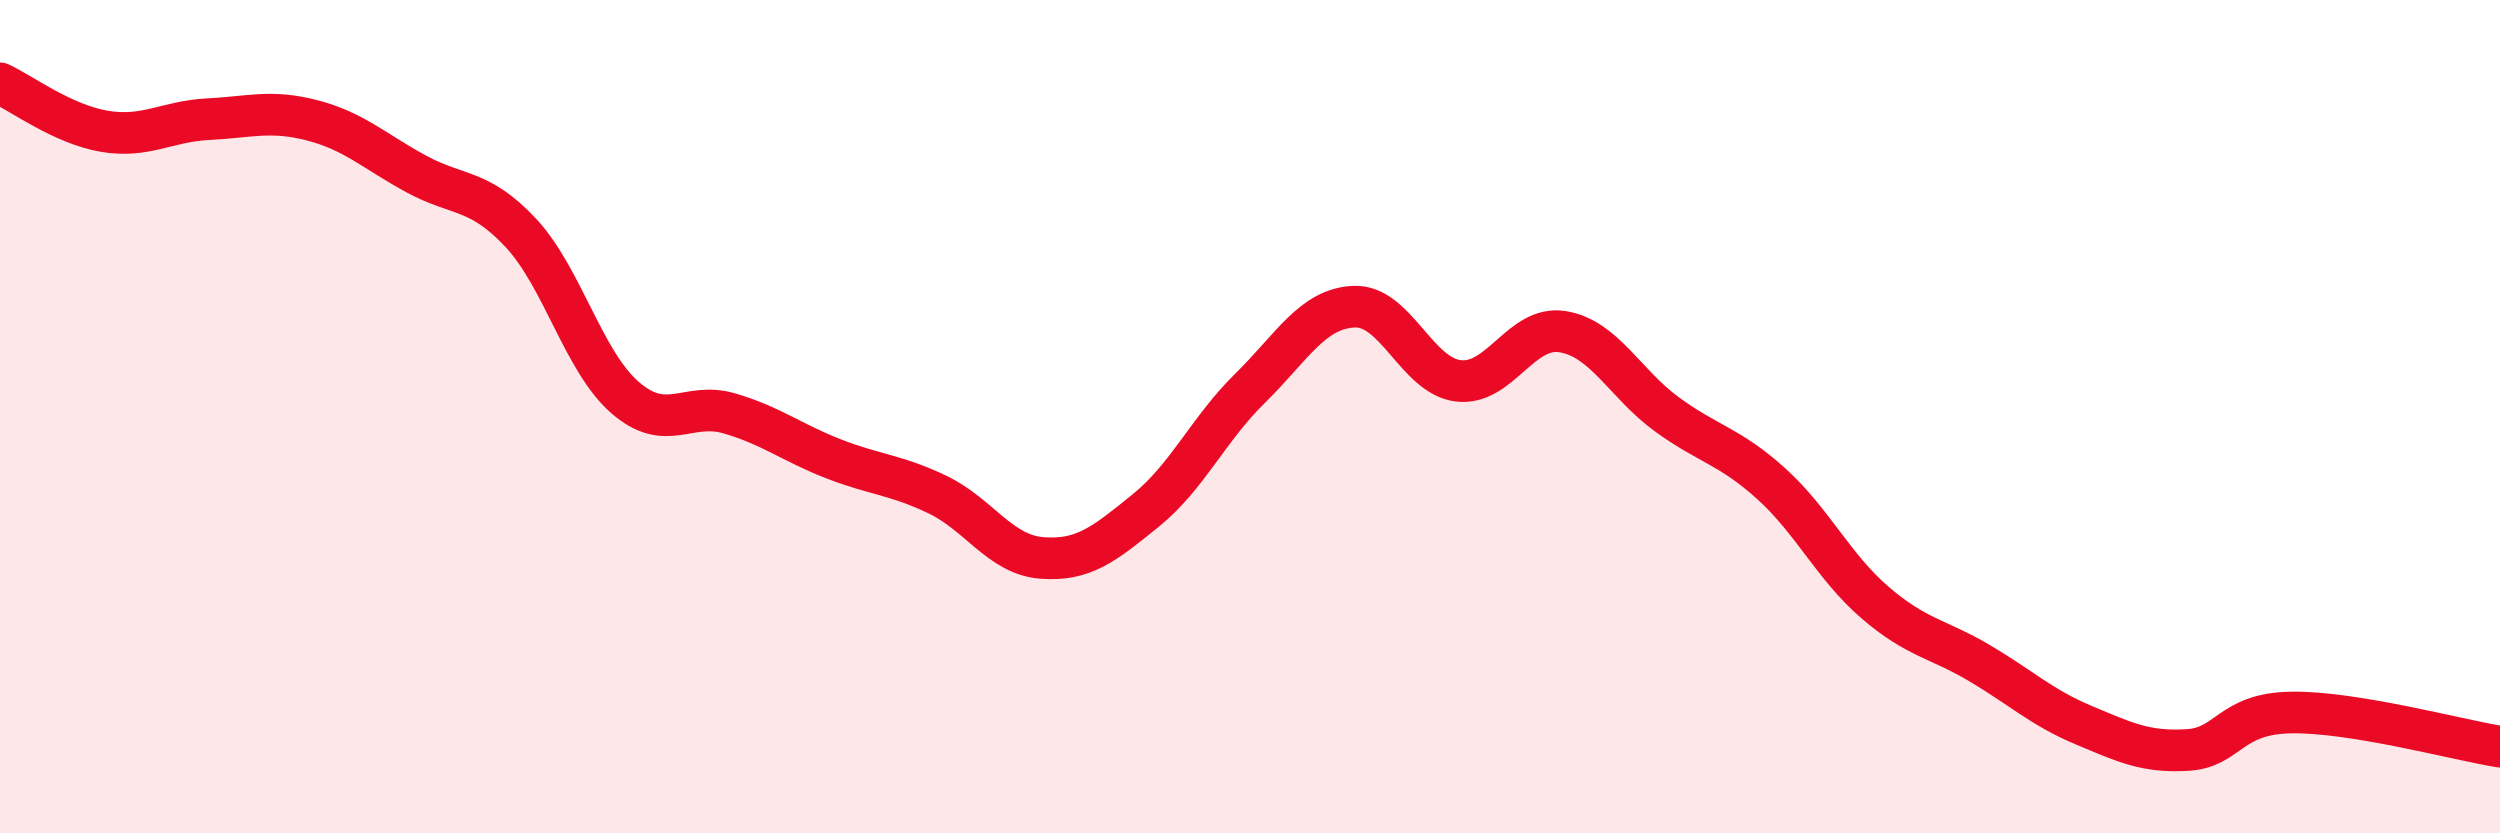 
    <svg width="60" height="20" viewBox="0 0 60 20" xmlns="http://www.w3.org/2000/svg">
      <path
        d="M 0,2 C 0.5,2.23 1.5,2.98 2.5,3.15 C 3.5,3.32 4,2.91 5,2.86 C 6,2.81 6.5,2.63 7.5,2.89 C 8.5,3.15 9,3.64 10,4.18 C 11,4.72 11.5,4.52 12.5,5.59 C 13.5,6.66 14,8.67 15,9.54 C 16,10.41 16.5,9.63 17.5,9.92 C 18.5,10.21 19,10.62 20,11.01 C 21,11.4 21.5,11.39 22.5,11.87 C 23.5,12.35 24,13.31 25,13.39 C 26,13.47 26.5,13.06 27.5,12.25 C 28.5,11.44 29,10.3 30,9.32 C 31,8.34 31.5,7.4 32.5,7.36 C 33.5,7.32 34,9.02 35,9.14 C 36,9.26 36.5,7.8 37.5,7.96 C 38.5,8.12 39,9.21 40,9.94 C 41,10.67 41.5,10.7 42.5,11.6 C 43.5,12.5 44,13.6 45,14.46 C 46,15.32 46.5,15.32 47.5,15.91 C 48.5,16.5 49,16.98 50,17.4 C 51,17.82 51.5,18.06 52.5,18 C 53.5,17.94 53.5,17.12 55,17.1 C 56.5,17.08 59,17.76 60,17.92L60 20L0 20Z"
        fill="#EB0A25"
        opacity="0.1"
        stroke-linecap="round"
        stroke-linejoin="round"
      />
      <path
        d="M 0,2 C 0.5,2.23 1.5,2.98 2.5,3.15 C 3.5,3.32 4,2.91 5,2.86 C 6,2.81 6.5,2.63 7.5,2.89 C 8.5,3.15 9,3.64 10,4.18 C 11,4.72 11.5,4.52 12.5,5.59 C 13.5,6.66 14,8.67 15,9.54 C 16,10.41 16.5,9.63 17.5,9.92 C 18.5,10.21 19,10.62 20,11.01 C 21,11.4 21.5,11.39 22.5,11.87 C 23.5,12.35 24,13.31 25,13.39 C 26,13.47 26.5,13.06 27.5,12.25 C 28.5,11.44 29,10.3 30,9.32 C 31,8.34 31.5,7.4 32.5,7.36 C 33.5,7.32 34,9.02 35,9.14 C 36,9.26 36.5,7.8 37.5,7.96 C 38.5,8.12 39,9.21 40,9.94 C 41,10.67 41.5,10.7 42.5,11.6 C 43.5,12.5 44,13.6 45,14.46 C 46,15.32 46.5,15.32 47.5,15.91 C 48.5,16.5 49,16.98 50,17.4 C 51,17.82 51.5,18.06 52.5,18 C 53.5,17.94 53.5,17.12 55,17.1 C 56.5,17.08 59,17.76 60,17.92"
        stroke="#EB0A25"
        stroke-width="1"
        fill="none"
        stroke-linecap="round"
        stroke-linejoin="round"
      />
    </svg>
  